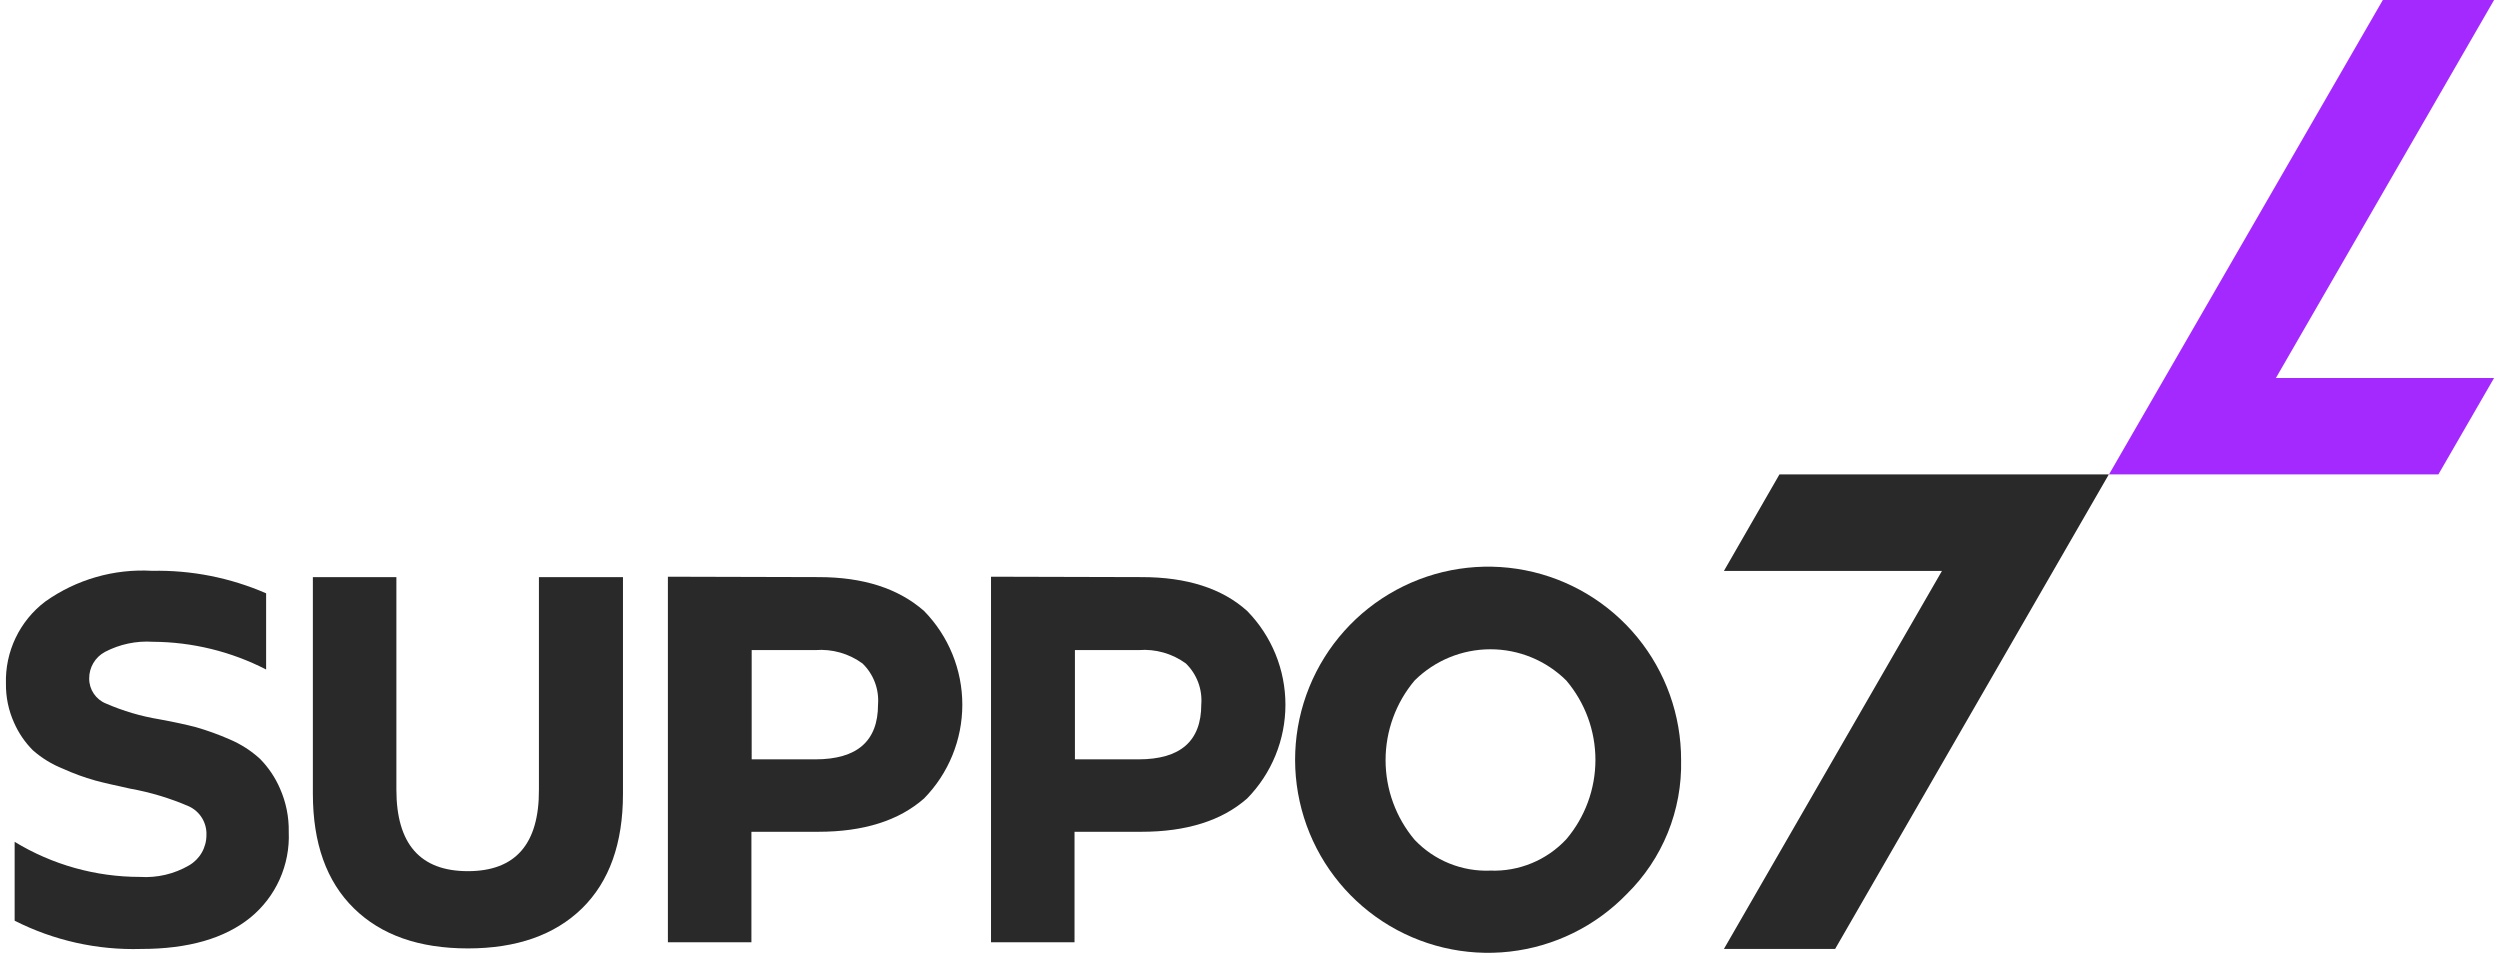 <svg width="265" height="101" viewBox="0 0 265 101" fill="none" xmlns="http://www.w3.org/2000/svg">
<path d="M258.469 50.287L264.371 40.068H241.246L264.371 0H252.581L223.555 50.287H258.469Z" fill="#A429FF"/>
<path d="M188.622 50.287L182.734 60.521H205.845L182.734 100.589H194.524L223.536 50.287H188.622Z" fill="#292929"/>
<path d="M14.959 100.589C10.31 100.727 5.7 99.698 1.552 97.594V89.234C5.558 91.671 10.157 92.957 14.845 92.953C16.659 93.069 18.466 92.644 20.038 91.732C20.599 91.406 21.065 90.938 21.389 90.375C21.712 89.812 21.883 89.174 21.882 88.524C21.91 87.889 21.748 87.259 21.417 86.716C21.086 86.172 20.601 85.74 20.023 85.473C18.031 84.611 15.946 83.982 13.809 83.599C12.263 83.259 10.972 82.975 10.092 82.734C8.923 82.404 7.78 81.987 6.673 81.484C5.505 81.02 4.425 80.358 3.481 79.526C2.646 78.687 1.972 77.7 1.495 76.616C0.907 75.315 0.611 73.9 0.63 72.472C0.58 70.795 0.931 69.131 1.654 67.617C2.377 66.104 3.451 64.785 4.786 63.771C8.088 61.423 12.092 60.271 16.136 60.507C20.285 60.42 24.404 61.234 28.209 62.891V70.967C24.495 69.057 20.383 68.051 16.207 68.029C14.453 67.914 12.702 68.282 11.142 69.094C10.627 69.365 10.197 69.774 9.899 70.275C9.601 70.776 9.447 71.35 9.454 71.932C9.452 72.499 9.62 73.054 9.936 73.524C10.252 73.995 10.702 74.36 11.227 74.572C13.043 75.363 14.949 75.925 16.902 76.247C18.463 76.531 19.74 76.815 20.733 77.07C21.967 77.424 23.175 77.86 24.35 78.376C25.527 78.876 26.611 79.572 27.557 80.434C28.457 81.347 29.179 82.421 29.685 83.599C30.322 85.042 30.637 86.607 30.607 88.184C30.682 89.911 30.353 91.631 29.646 93.208C28.939 94.785 27.874 96.175 26.535 97.268C23.802 99.482 19.943 100.589 14.959 100.589Z" fill="#292929"/>
<path d="M61.709 96.274C58.805 99.113 54.766 100.532 49.593 100.532C44.419 100.532 40.39 99.113 37.505 96.274C34.611 93.436 33.164 89.386 33.164 84.125V61.174H42.017V83.699C42.017 89.461 44.542 92.343 49.593 92.343C54.643 92.343 57.154 89.461 57.126 83.699V61.174H66.035V84.153C66.035 89.395 64.593 93.436 61.709 96.274Z" fill="#292929"/>
<path d="M86.772 61.173C91.501 61.173 95.227 62.37 97.951 64.764C100.55 67.418 102.006 70.985 102.006 74.7C102.006 78.415 100.55 81.982 97.951 84.635C95.274 86.991 91.538 88.169 86.743 88.169H79.65V99.879H70.797V61.131L86.772 61.173ZM79.678 80.491H86.431C90.857 80.491 93.071 78.556 93.071 74.686C93.134 73.883 93.02 73.076 92.735 72.323C92.451 71.569 92.003 70.888 91.425 70.328C89.983 69.275 88.212 68.771 86.431 68.909H79.678V80.491Z" fill="#292929"/>
<path d="M121.036 61.173C125.788 61.173 129.548 62.366 132.201 64.764C134.8 67.418 136.256 70.985 136.256 74.7C136.256 78.415 134.8 81.982 132.201 84.635C129.515 86.991 125.779 88.169 120.993 88.169H113.9V99.879H105.047V61.131L121.036 61.173ZM113.942 80.491H120.695C125.122 80.491 127.335 78.556 127.335 74.686C127.4 73.884 127.288 73.078 127.006 72.325C126.724 71.571 126.279 70.89 125.703 70.328C124.257 69.272 122.48 68.769 120.695 68.909H113.942V80.491Z" fill="#292929"/>
<path d="M172.437 94.769C169.133 98.183 164.746 100.34 160.027 100.871C155.307 101.403 150.55 100.275 146.571 97.681C142.592 95.088 139.639 91.19 138.218 86.656C136.797 82.123 136.997 77.236 138.784 72.834C140.57 68.431 143.832 64.788 148.01 62.529C152.187 60.269 157.021 59.534 161.681 60.449C166.341 61.365 170.537 63.874 173.551 67.546C176.564 71.218 178.207 75.825 178.197 80.576C178.257 83.21 177.777 85.829 176.787 88.27C175.796 90.711 174.316 92.923 172.437 94.769ZM157.994 92.285C159.492 92.338 160.984 92.069 162.369 91.496C163.755 90.923 165.001 90.06 166.024 88.964C168.019 86.614 169.115 83.631 169.115 80.548C169.115 77.464 168.019 74.481 166.024 72.131C163.886 70.012 160.997 68.823 157.987 68.823C154.977 68.823 152.089 70.012 149.95 72.131C147.961 74.495 146.871 77.486 146.871 80.576C146.871 83.666 147.961 86.657 149.95 89.021C150.981 90.107 152.232 90.96 153.62 91.523C155.007 92.086 156.498 92.346 157.994 92.285Z" fill="#292929"/>
</svg>
